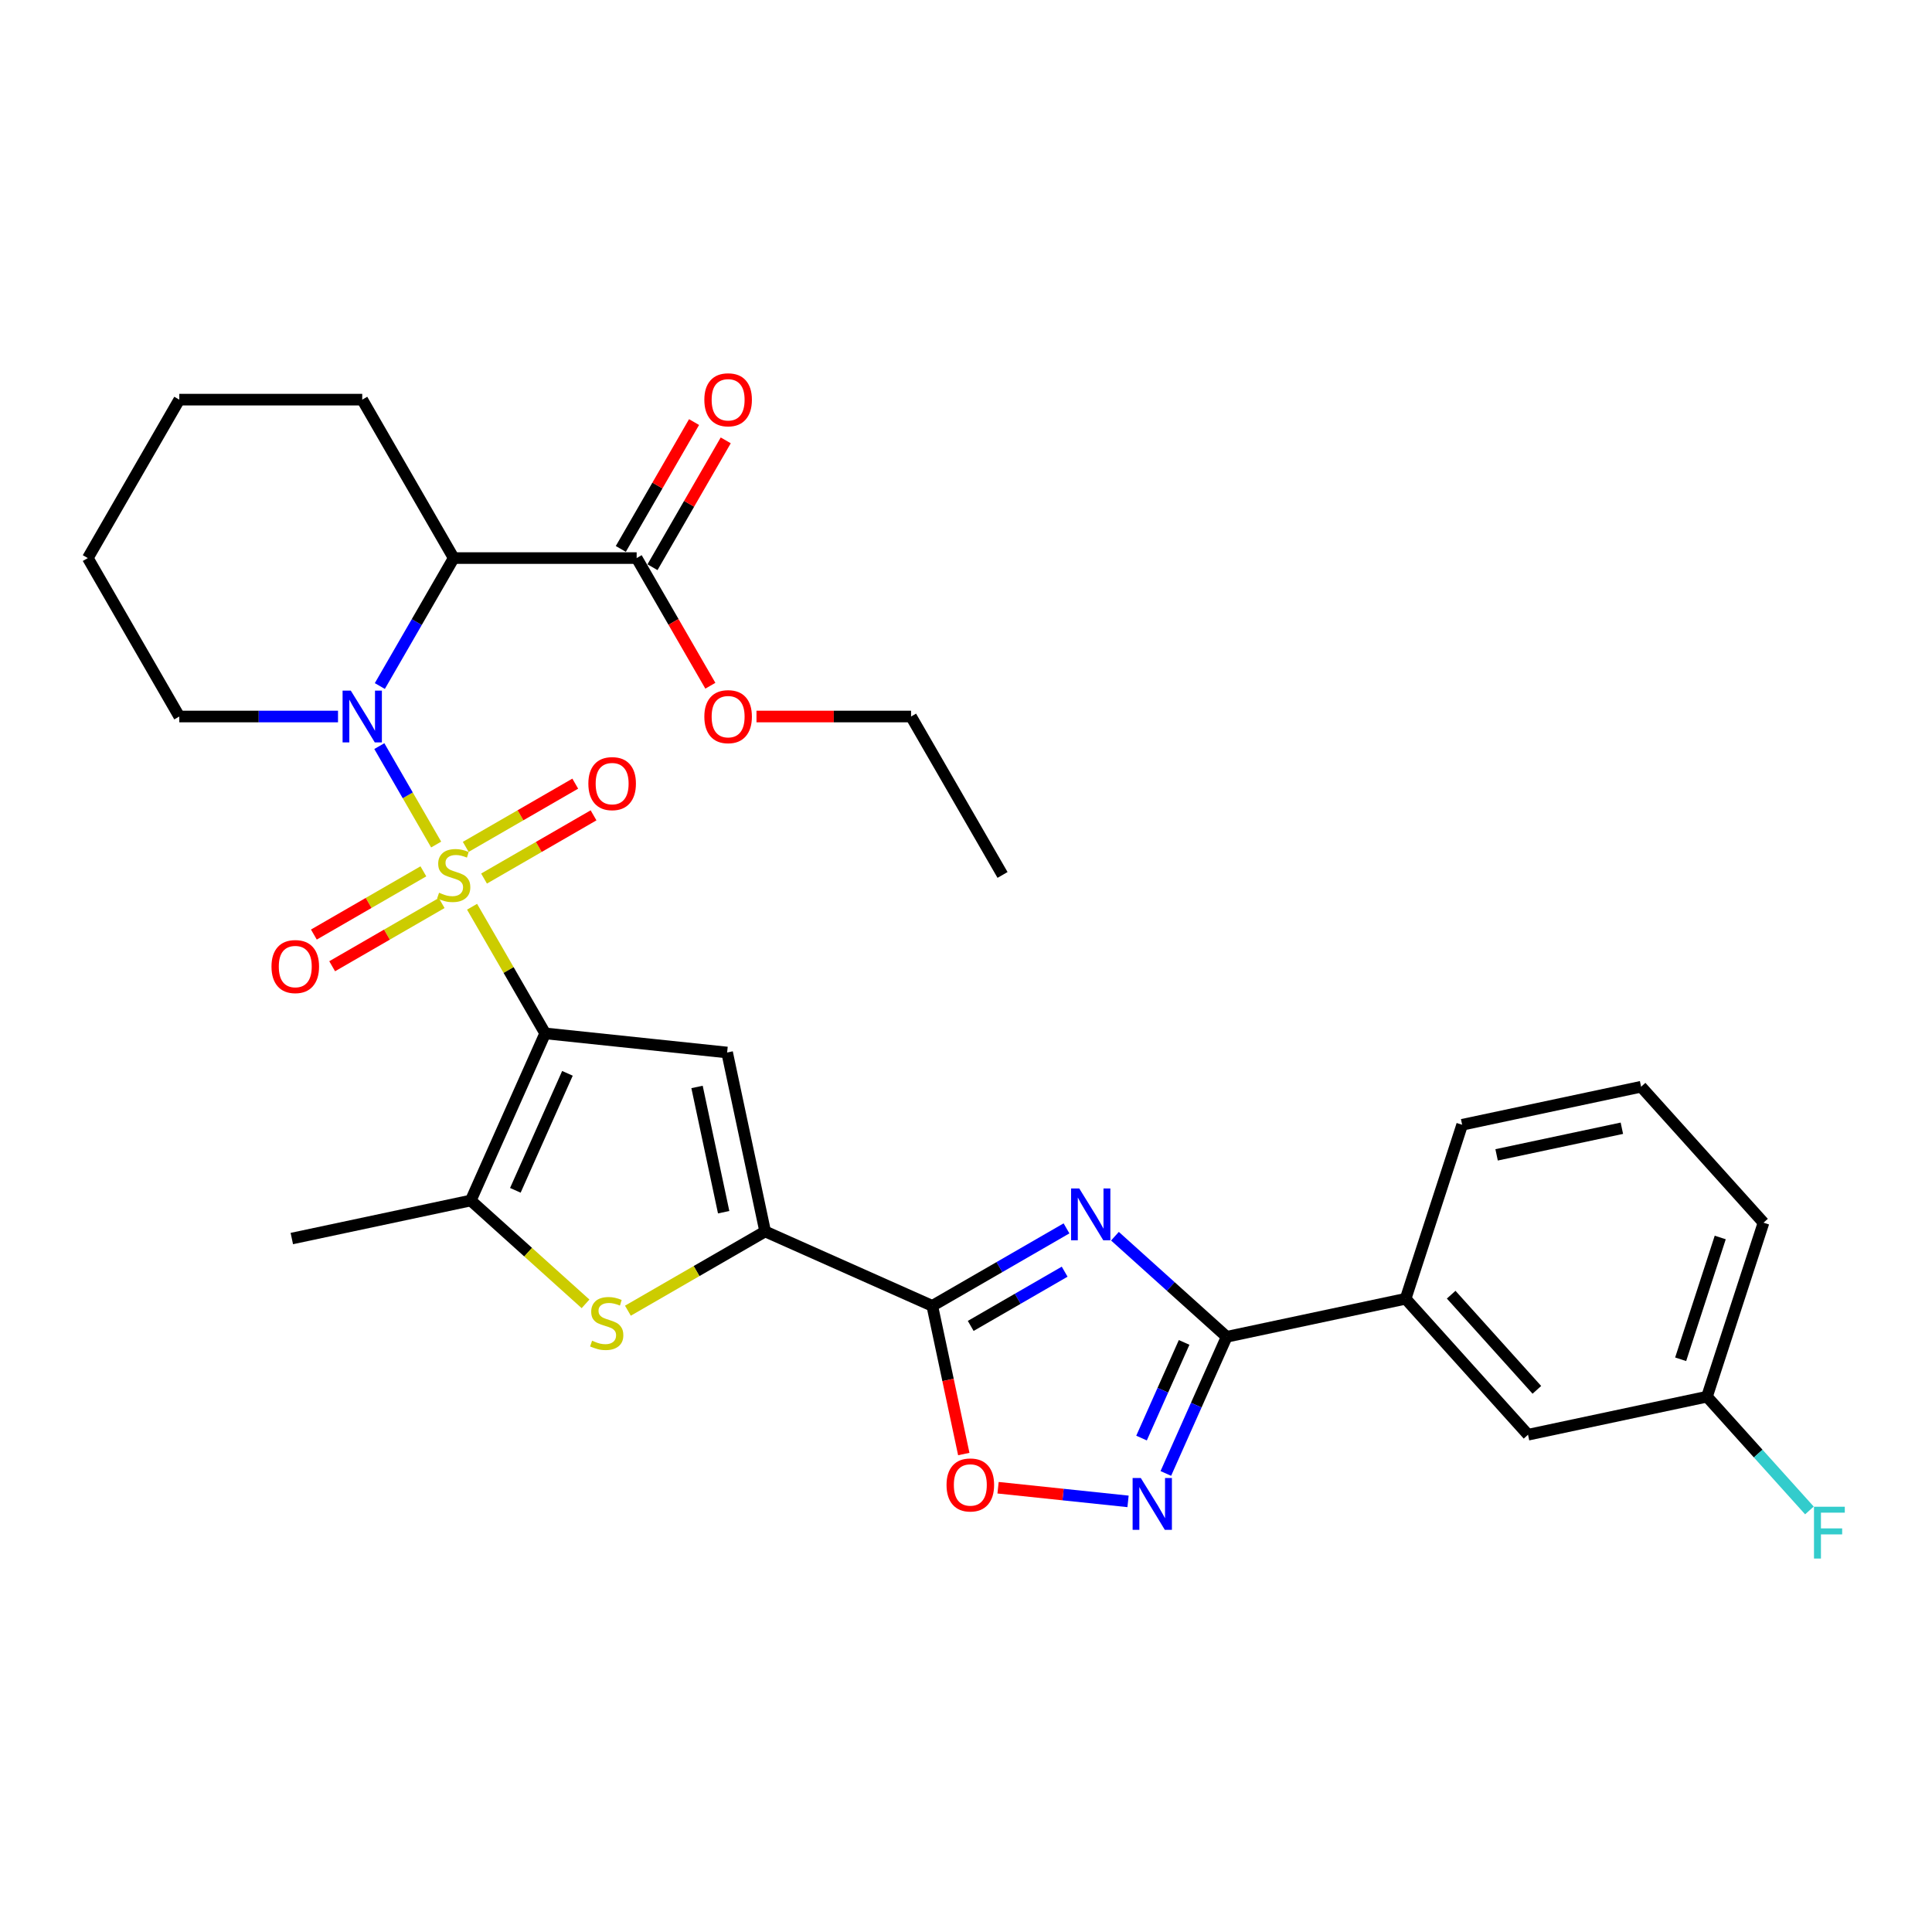 <?xml version='1.0' encoding='iso-8859-1'?>
<svg version='1.1' baseProfile='full'
              xmlns='http://www.w3.org/2000/svg'
                      xmlns:rdkit='http://www.rdkit.org/xml'
                      xmlns:xlink='http://www.w3.org/1999/xlink'
                  xml:space='preserve'
width='1000px' height='1000px' viewBox='0 0 1000 1000'>
<!-- END OF HEADER -->
<rect style='opacity:1.0;fill:#FFFFFF;stroke:none' width='1000' height='1000' x='0' y='0'> </rect>
<path class='bond-0' d='M 244.34,469.328 L 263.262,502.102' style='fill:none;fill-rule:evenodd;stroke:#CCCC00;stroke-width:6px;stroke-linecap:butt;stroke-linejoin:miter;stroke-opacity:1' />
<path class='bond-0' d='M 263.262,502.102 L 282.184,534.876' style='fill:none;fill-rule:evenodd;stroke:#000000;stroke-width:6px;stroke-linecap:butt;stroke-linejoin:miter;stroke-opacity:1' />
<path class='bond-1' d='M 225.752,437.133 L 211.045,411.66' style='fill:none;fill-rule:evenodd;stroke:#CCCC00;stroke-width:6px;stroke-linecap:butt;stroke-linejoin:miter;stroke-opacity:1' />
<path class='bond-1' d='M 211.045,411.66 L 196.338,386.187' style='fill:none;fill-rule:evenodd;stroke:#0000FF;stroke-width:6px;stroke-linecap:butt;stroke-linejoin:miter;stroke-opacity:1' />
<path class='bond-13' d='M 250.538,454.741 L 278.877,438.379' style='fill:none;fill-rule:evenodd;stroke:#CCCC00;stroke-width:6px;stroke-linecap:butt;stroke-linejoin:miter;stroke-opacity:1' />
<path class='bond-13' d='M 278.877,438.379 L 307.217,422.017' style='fill:none;fill-rule:evenodd;stroke:#FF0000;stroke-width:6px;stroke-linecap:butt;stroke-linejoin:miter;stroke-opacity:1' />
<path class='bond-13' d='M 241.069,438.34 L 269.408,421.978' style='fill:none;fill-rule:evenodd;stroke:#CCCC00;stroke-width:6px;stroke-linecap:butt;stroke-linejoin:miter;stroke-opacity:1' />
<path class='bond-13' d='M 269.408,421.978 L 297.748,405.616' style='fill:none;fill-rule:evenodd;stroke:#FF0000;stroke-width:6px;stroke-linecap:butt;stroke-linejoin:miter;stroke-opacity:1' />
<path class='bond-14' d='M 219.138,451.001 L 190.798,467.363' style='fill:none;fill-rule:evenodd;stroke:#CCCC00;stroke-width:6px;stroke-linecap:butt;stroke-linejoin:miter;stroke-opacity:1' />
<path class='bond-14' d='M 190.798,467.363 L 162.459,483.725' style='fill:none;fill-rule:evenodd;stroke:#FF0000;stroke-width:6px;stroke-linecap:butt;stroke-linejoin:miter;stroke-opacity:1' />
<path class='bond-14' d='M 228.607,467.402 L 200.267,483.764' style='fill:none;fill-rule:evenodd;stroke:#CCCC00;stroke-width:6px;stroke-linecap:butt;stroke-linejoin:miter;stroke-opacity:1' />
<path class='bond-14' d='M 200.267,483.764 L 171.928,500.126' style='fill:none;fill-rule:evenodd;stroke:#FF0000;stroke-width:6px;stroke-linecap:butt;stroke-linejoin:miter;stroke-opacity:1' />
<path class='bond-3' d='M 282.184,534.876 L 376.357,544.774' style='fill:none;fill-rule:evenodd;stroke:#000000;stroke-width:6px;stroke-linecap:butt;stroke-linejoin:miter;stroke-opacity:1' />
<path class='bond-7' d='M 282.184,534.876 L 243.669,621.381' style='fill:none;fill-rule:evenodd;stroke:#000000;stroke-width:6px;stroke-linecap:butt;stroke-linejoin:miter;stroke-opacity:1' />
<path class='bond-7' d='M 293.708,555.555 L 266.747,616.109' style='fill:none;fill-rule:evenodd;stroke:#000000;stroke-width:6px;stroke-linecap:butt;stroke-linejoin:miter;stroke-opacity:1' />
<path class='bond-9' d='M 196.6,355.09 L 215.719,321.975' style='fill:none;fill-rule:evenodd;stroke:#0000FF;stroke-width:6px;stroke-linecap:butt;stroke-linejoin:miter;stroke-opacity:1' />
<path class='bond-9' d='M 215.719,321.975 L 234.838,288.86' style='fill:none;fill-rule:evenodd;stroke:#000000;stroke-width:6px;stroke-linecap:butt;stroke-linejoin:miter;stroke-opacity:1' />
<path class='bond-18' d='M 174.955,370.865 L 133.878,370.865' style='fill:none;fill-rule:evenodd;stroke:#0000FF;stroke-width:6px;stroke-linecap:butt;stroke-linejoin:miter;stroke-opacity:1' />
<path class='bond-18' d='M 133.878,370.865 L 92.8,370.865' style='fill:none;fill-rule:evenodd;stroke:#000000;stroke-width:6px;stroke-linecap:butt;stroke-linejoin:miter;stroke-opacity:1' />
<path class='bond-2' d='M 552.018,635.804 L 517.283,655.858' style='fill:none;fill-rule:evenodd;stroke:#0000FF;stroke-width:6px;stroke-linecap:butt;stroke-linejoin:miter;stroke-opacity:1' />
<path class='bond-2' d='M 517.283,655.858 L 482.549,675.911' style='fill:none;fill-rule:evenodd;stroke:#000000;stroke-width:6px;stroke-linecap:butt;stroke-linejoin:miter;stroke-opacity:1' />
<path class='bond-2' d='M 551.066,658.221 L 526.753,672.259' style='fill:none;fill-rule:evenodd;stroke:#0000FF;stroke-width:6px;stroke-linecap:butt;stroke-linejoin:miter;stroke-opacity:1' />
<path class='bond-2' d='M 526.753,672.259 L 502.439,686.296' style='fill:none;fill-rule:evenodd;stroke:#000000;stroke-width:6px;stroke-linecap:butt;stroke-linejoin:miter;stroke-opacity:1' />
<path class='bond-6' d='M 577.092,639.854 L 606.008,665.89' style='fill:none;fill-rule:evenodd;stroke:#0000FF;stroke-width:6px;stroke-linecap:butt;stroke-linejoin:miter;stroke-opacity:1' />
<path class='bond-6' d='M 606.008,665.89 L 634.924,691.927' style='fill:none;fill-rule:evenodd;stroke:#000000;stroke-width:6px;stroke-linecap:butt;stroke-linejoin:miter;stroke-opacity:1' />
<path class='bond-5' d='M 376.357,544.774 L 396.044,637.397' style='fill:none;fill-rule:evenodd;stroke:#000000;stroke-width:6px;stroke-linecap:butt;stroke-linejoin:miter;stroke-opacity:1' />
<path class='bond-5' d='M 360.785,562.605 L 374.567,627.441' style='fill:none;fill-rule:evenodd;stroke:#000000;stroke-width:6px;stroke-linecap:butt;stroke-linejoin:miter;stroke-opacity:1' />
<path class='bond-4' d='M 482.549,675.911 L 396.044,637.397' style='fill:none;fill-rule:evenodd;stroke:#000000;stroke-width:6px;stroke-linecap:butt;stroke-linejoin:miter;stroke-opacity:1' />
<path class='bond-11' d='M 482.549,675.911 L 490.7,714.259' style='fill:none;fill-rule:evenodd;stroke:#000000;stroke-width:6px;stroke-linecap:butt;stroke-linejoin:miter;stroke-opacity:1' />
<path class='bond-11' d='M 490.7,714.259 L 498.851,752.607' style='fill:none;fill-rule:evenodd;stroke:#FF0000;stroke-width:6px;stroke-linecap:butt;stroke-linejoin:miter;stroke-opacity:1' />
<path class='bond-31' d='M 396.044,637.397 L 360.524,657.904' style='fill:none;fill-rule:evenodd;stroke:#000000;stroke-width:6px;stroke-linecap:butt;stroke-linejoin:miter;stroke-opacity:1' />
<path class='bond-31' d='M 360.524,657.904 L 325.004,678.412' style='fill:none;fill-rule:evenodd;stroke:#CCCC00;stroke-width:6px;stroke-linecap:butt;stroke-linejoin:miter;stroke-opacity:1' />
<path class='bond-15' d='M 634.924,691.927 L 727.547,672.239' style='fill:none;fill-rule:evenodd;stroke:#000000;stroke-width:6px;stroke-linecap:butt;stroke-linejoin:miter;stroke-opacity:1' />
<path class='bond-33' d='M 634.924,691.927 L 619.179,727.291' style='fill:none;fill-rule:evenodd;stroke:#000000;stroke-width:6px;stroke-linecap:butt;stroke-linejoin:miter;stroke-opacity:1' />
<path class='bond-33' d='M 619.179,727.291 L 603.434,762.656' style='fill:none;fill-rule:evenodd;stroke:#0000FF;stroke-width:6px;stroke-linecap:butt;stroke-linejoin:miter;stroke-opacity:1' />
<path class='bond-33' d='M 612.9,694.833 L 601.878,719.588' style='fill:none;fill-rule:evenodd;stroke:#000000;stroke-width:6px;stroke-linecap:butt;stroke-linejoin:miter;stroke-opacity:1' />
<path class='bond-33' d='M 601.878,719.588 L 590.856,744.344' style='fill:none;fill-rule:evenodd;stroke:#0000FF;stroke-width:6px;stroke-linecap:butt;stroke-linejoin:miter;stroke-opacity:1' />
<path class='bond-8' d='M 243.669,621.381 L 273.371,648.125' style='fill:none;fill-rule:evenodd;stroke:#000000;stroke-width:6px;stroke-linecap:butt;stroke-linejoin:miter;stroke-opacity:1' />
<path class='bond-8' d='M 273.371,648.125 L 303.073,674.869' style='fill:none;fill-rule:evenodd;stroke:#CCCC00;stroke-width:6px;stroke-linecap:butt;stroke-linejoin:miter;stroke-opacity:1' />
<path class='bond-22' d='M 243.669,621.381 L 151.047,641.069' style='fill:none;fill-rule:evenodd;stroke:#000000;stroke-width:6px;stroke-linecap:butt;stroke-linejoin:miter;stroke-opacity:1' />
<path class='bond-12' d='M 234.838,288.86 L 329.53,288.86' style='fill:none;fill-rule:evenodd;stroke:#000000;stroke-width:6px;stroke-linecap:butt;stroke-linejoin:miter;stroke-opacity:1' />
<path class='bond-21' d='M 234.838,288.86 L 187.492,206.855' style='fill:none;fill-rule:evenodd;stroke:#000000;stroke-width:6px;stroke-linecap:butt;stroke-linejoin:miter;stroke-opacity:1' />
<path class='bond-10' d='M 583.873,777.114 L 550.236,773.579' style='fill:none;fill-rule:evenodd;stroke:#0000FF;stroke-width:6px;stroke-linecap:butt;stroke-linejoin:miter;stroke-opacity:1' />
<path class='bond-10' d='M 550.236,773.579 L 516.599,770.043' style='fill:none;fill-rule:evenodd;stroke:#FF0000;stroke-width:6px;stroke-linecap:butt;stroke-linejoin:miter;stroke-opacity:1' />
<path class='bond-17' d='M 337.73,293.595 L 356.685,260.764' style='fill:none;fill-rule:evenodd;stroke:#000000;stroke-width:6px;stroke-linecap:butt;stroke-linejoin:miter;stroke-opacity:1' />
<path class='bond-17' d='M 356.685,260.764 L 375.64,227.933' style='fill:none;fill-rule:evenodd;stroke:#FF0000;stroke-width:6px;stroke-linecap:butt;stroke-linejoin:miter;stroke-opacity:1' />
<path class='bond-17' d='M 321.329,284.125 L 340.284,251.295' style='fill:none;fill-rule:evenodd;stroke:#000000;stroke-width:6px;stroke-linecap:butt;stroke-linejoin:miter;stroke-opacity:1' />
<path class='bond-17' d='M 340.284,251.295 L 359.239,218.464' style='fill:none;fill-rule:evenodd;stroke:#FF0000;stroke-width:6px;stroke-linecap:butt;stroke-linejoin:miter;stroke-opacity:1' />
<path class='bond-20' d='M 329.53,288.86 L 348.605,321.899' style='fill:none;fill-rule:evenodd;stroke:#000000;stroke-width:6px;stroke-linecap:butt;stroke-linejoin:miter;stroke-opacity:1' />
<path class='bond-20' d='M 348.605,321.899 L 367.68,354.938' style='fill:none;fill-rule:evenodd;stroke:#FF0000;stroke-width:6px;stroke-linecap:butt;stroke-linejoin:miter;stroke-opacity:1' />
<path class='bond-16' d='M 727.547,672.239 L 790.908,742.609' style='fill:none;fill-rule:evenodd;stroke:#000000;stroke-width:6px;stroke-linecap:butt;stroke-linejoin:miter;stroke-opacity:1' />
<path class='bond-16' d='M 751.125,670.122 L 795.478,719.381' style='fill:none;fill-rule:evenodd;stroke:#000000;stroke-width:6px;stroke-linecap:butt;stroke-linejoin:miter;stroke-opacity:1' />
<path class='bond-24' d='M 727.547,672.239 L 756.808,582.182' style='fill:none;fill-rule:evenodd;stroke:#000000;stroke-width:6px;stroke-linecap:butt;stroke-linejoin:miter;stroke-opacity:1' />
<path class='bond-19' d='M 790.908,742.609 L 883.53,722.921' style='fill:none;fill-rule:evenodd;stroke:#000000;stroke-width:6px;stroke-linecap:butt;stroke-linejoin:miter;stroke-opacity:1' />
<path class='bond-28' d='M 92.8,370.865 L 45.455,288.86' style='fill:none;fill-rule:evenodd;stroke:#000000;stroke-width:6px;stroke-linecap:butt;stroke-linejoin:miter;stroke-opacity:1' />
<path class='bond-23' d='M 883.53,722.921 L 910.041,752.364' style='fill:none;fill-rule:evenodd;stroke:#000000;stroke-width:6px;stroke-linecap:butt;stroke-linejoin:miter;stroke-opacity:1' />
<path class='bond-23' d='M 910.041,752.364 L 936.551,781.807' style='fill:none;fill-rule:evenodd;stroke:#33CCCC;stroke-width:6px;stroke-linecap:butt;stroke-linejoin:miter;stroke-opacity:1' />
<path class='bond-34' d='M 883.53,722.921 L 912.792,632.864' style='fill:none;fill-rule:evenodd;stroke:#000000;stroke-width:6px;stroke-linecap:butt;stroke-linejoin:miter;stroke-opacity:1' />
<path class='bond-34' d='M 869.908,703.56 L 890.391,640.52' style='fill:none;fill-rule:evenodd;stroke:#000000;stroke-width:6px;stroke-linecap:butt;stroke-linejoin:miter;stroke-opacity:1' />
<path class='bond-27' d='M 391.553,370.865 L 431.56,370.865' style='fill:none;fill-rule:evenodd;stroke:#FF0000;stroke-width:6px;stroke-linecap:butt;stroke-linejoin:miter;stroke-opacity:1' />
<path class='bond-27' d='M 431.56,370.865 L 471.567,370.865' style='fill:none;fill-rule:evenodd;stroke:#000000;stroke-width:6px;stroke-linecap:butt;stroke-linejoin:miter;stroke-opacity:1' />
<path class='bond-32' d='M 187.492,206.855 L 92.8,206.855' style='fill:none;fill-rule:evenodd;stroke:#000000;stroke-width:6px;stroke-linecap:butt;stroke-linejoin:miter;stroke-opacity:1' />
<path class='bond-25' d='M 756.808,582.182 L 849.431,562.494' style='fill:none;fill-rule:evenodd;stroke:#000000;stroke-width:6px;stroke-linecap:butt;stroke-linejoin:miter;stroke-opacity:1' />
<path class='bond-25' d='M 774.639,597.753 L 839.475,583.972' style='fill:none;fill-rule:evenodd;stroke:#000000;stroke-width:6px;stroke-linecap:butt;stroke-linejoin:miter;stroke-opacity:1' />
<path class='bond-26' d='M 849.431,562.494 L 912.792,632.864' style='fill:none;fill-rule:evenodd;stroke:#000000;stroke-width:6px;stroke-linecap:butt;stroke-linejoin:miter;stroke-opacity:1' />
<path class='bond-30' d='M 471.567,370.865 L 518.913,452.871' style='fill:none;fill-rule:evenodd;stroke:#000000;stroke-width:6px;stroke-linecap:butt;stroke-linejoin:miter;stroke-opacity:1' />
<path class='bond-29' d='M 45.455,288.86 L 92.8,206.855' style='fill:none;fill-rule:evenodd;stroke:#000000;stroke-width:6px;stroke-linecap:butt;stroke-linejoin:miter;stroke-opacity:1' />
<path  class='atom-0' d='M 227.263 462.075
Q 227.566 462.189, 228.816 462.719
Q 230.065 463.249, 231.429 463.59
Q 232.83 463.893, 234.194 463.893
Q 236.732 463.893, 238.209 462.681
Q 239.686 461.431, 239.686 459.272
Q 239.686 457.795, 238.929 456.886
Q 238.209 455.977, 237.073 455.484
Q 235.936 454.992, 234.042 454.424
Q 231.656 453.704, 230.217 453.022
Q 228.816 452.341, 227.793 450.901
Q 226.808 449.462, 226.808 447.038
Q 226.808 443.667, 229.081 441.584
Q 231.391 439.5, 235.936 439.5
Q 239.042 439.5, 242.565 440.978
L 241.694 443.894
Q 238.474 442.568, 236.05 442.568
Q 233.436 442.568, 231.997 443.667
Q 230.558 444.727, 230.596 446.583
Q 230.596 448.023, 231.315 448.894
Q 232.073 449.765, 233.133 450.257
Q 234.232 450.75, 236.05 451.318
Q 238.474 452.075, 239.913 452.833
Q 241.353 453.591, 242.375 455.143
Q 243.436 456.659, 243.436 459.272
Q 243.436 462.984, 240.936 464.991
Q 238.474 466.961, 234.346 466.961
Q 231.959 466.961, 230.141 466.431
Q 228.361 465.938, 226.24 465.067
L 227.263 462.075
' fill='#CCCC00'/>
<path  class='atom-2' d='M 181.564 357.457
L 190.352 371.661
Q 191.223 373.062, 192.624 375.6
Q 194.026 378.138, 194.102 378.289
L 194.102 357.457
L 197.662 357.457
L 197.662 384.274
L 193.988 384.274
L 184.557 368.744
Q 183.458 366.926, 182.284 364.843
Q 181.148 362.76, 180.807 362.116
L 180.807 384.274
L 177.322 384.274
L 177.322 357.457
L 181.564 357.457
' fill='#0000FF'/>
<path  class='atom-3' d='M 558.627 615.157
L 567.414 629.361
Q 568.286 630.762, 569.687 633.3
Q 571.088 635.838, 571.164 635.989
L 571.164 615.157
L 574.725 615.157
L 574.725 641.974
L 571.051 641.974
L 561.619 626.444
Q 560.521 624.626, 559.347 622.543
Q 558.21 620.46, 557.87 619.816
L 557.87 641.974
L 554.385 641.974
L 554.385 615.157
L 558.627 615.157
' fill='#0000FF'/>
<path  class='atom-9' d='M 306.463 693.947
Q 306.766 694.06, 308.016 694.59
Q 309.266 695.121, 310.63 695.462
Q 312.031 695.765, 313.395 695.765
Q 315.933 695.765, 317.41 694.553
Q 318.887 693.303, 318.887 691.144
Q 318.887 689.666, 318.129 688.757
Q 317.41 687.848, 316.274 687.356
Q 315.137 686.864, 313.243 686.295
Q 310.857 685.576, 309.418 684.894
Q 308.016 684.212, 306.994 682.773
Q 306.009 681.334, 306.009 678.91
Q 306.009 675.538, 308.282 673.455
Q 310.592 671.372, 315.137 671.372
Q 318.243 671.372, 321.766 672.849
L 320.894 675.766
Q 317.675 674.44, 315.251 674.44
Q 312.637 674.44, 311.198 675.538
Q 309.759 676.599, 309.797 678.455
Q 309.797 679.894, 310.516 680.765
Q 311.274 681.637, 312.334 682.129
Q 313.433 682.621, 315.251 683.19
Q 317.675 683.947, 319.114 684.705
Q 320.554 685.462, 321.576 687.015
Q 322.637 688.53, 322.637 691.144
Q 322.637 694.856, 320.137 696.863
Q 317.675 698.833, 313.546 698.833
Q 311.16 698.833, 309.342 698.302
Q 307.562 697.81, 305.441 696.939
L 306.463 693.947
' fill='#CCCC00'/>
<path  class='atom-11' d='M 590.482 765.023
L 599.269 779.227
Q 600.141 780.629, 601.542 783.166
Q 602.944 785.704, 603.019 785.855
L 603.019 765.023
L 606.58 765.023
L 606.58 791.84
L 602.906 791.84
L 593.474 776.311
Q 592.376 774.492, 591.202 772.409
Q 590.065 770.326, 589.725 769.682
L 589.725 791.84
L 586.24 791.84
L 586.24 765.023
L 590.482 765.023
' fill='#0000FF'/>
<path  class='atom-12' d='M 489.927 768.609
Q 489.927 762.17, 493.109 758.572
Q 496.29 754.974, 502.237 754.974
Q 508.183 754.974, 511.365 758.572
Q 514.547 762.17, 514.547 768.609
Q 514.547 775.124, 511.327 778.836
Q 508.108 782.51, 502.237 782.51
Q 496.328 782.51, 493.109 778.836
Q 489.927 775.162, 489.927 768.609
M 502.237 779.48
Q 506.328 779.48, 508.524 776.753
Q 510.759 773.988, 510.759 768.609
Q 510.759 763.345, 508.524 760.693
Q 506.328 758.004, 502.237 758.004
Q 498.146 758.004, 495.911 760.655
Q 493.715 763.307, 493.715 768.609
Q 493.715 774.026, 495.911 776.753
Q 498.146 779.48, 502.237 779.48
' fill='#FF0000'/>
<path  class='atom-14' d='M 304.533 405.601
Q 304.533 399.162, 307.715 395.563
Q 310.897 391.965, 316.843 391.965
Q 322.79 391.965, 325.972 395.563
Q 329.153 399.162, 329.153 405.601
Q 329.153 412.116, 325.934 415.827
Q 322.714 419.502, 316.843 419.502
Q 310.935 419.502, 307.715 415.827
Q 304.533 412.153, 304.533 405.601
M 316.843 416.471
Q 320.934 416.471, 323.131 413.744
Q 325.366 410.979, 325.366 405.601
Q 325.366 400.336, 323.131 397.685
Q 320.934 394.995, 316.843 394.995
Q 312.753 394.995, 310.518 397.647
Q 308.321 400.298, 308.321 405.601
Q 308.321 411.017, 310.518 413.744
Q 312.753 416.471, 316.843 416.471
' fill='#FF0000'/>
<path  class='atom-15' d='M 140.523 500.292
Q 140.523 493.853, 143.704 490.255
Q 146.886 486.657, 152.833 486.657
Q 158.779 486.657, 161.961 490.255
Q 165.142 493.853, 165.142 500.292
Q 165.142 506.807, 161.923 510.519
Q 158.703 514.193, 152.833 514.193
Q 146.924 514.193, 143.704 510.519
Q 140.523 506.845, 140.523 500.292
M 152.833 511.163
Q 156.923 511.163, 159.12 508.436
Q 161.355 505.671, 161.355 500.292
Q 161.355 495.028, 159.12 492.376
Q 156.923 489.687, 152.833 489.687
Q 148.742 489.687, 146.507 492.338
Q 144.31 494.99, 144.31 500.292
Q 144.31 505.709, 146.507 508.436
Q 148.742 511.163, 152.833 511.163
' fill='#FF0000'/>
<path  class='atom-18' d='M 364.565 206.93
Q 364.565 200.491, 367.747 196.893
Q 370.929 193.295, 376.875 193.295
Q 382.822 193.295, 386.004 196.893
Q 389.185 200.491, 389.185 206.93
Q 389.185 213.445, 385.966 217.157
Q 382.746 220.831, 376.875 220.831
Q 370.967 220.831, 367.747 217.157
Q 364.565 213.483, 364.565 206.93
M 376.875 217.801
Q 380.966 217.801, 383.163 215.074
Q 385.398 212.309, 385.398 206.93
Q 385.398 201.666, 383.163 199.014
Q 380.966 196.325, 376.875 196.325
Q 372.785 196.325, 370.55 198.976
Q 368.353 201.628, 368.353 206.93
Q 368.353 212.347, 370.55 215.074
Q 372.785 217.801, 376.875 217.801
' fill='#FF0000'/>
<path  class='atom-21' d='M 364.565 370.941
Q 364.565 364.502, 367.747 360.904
Q 370.929 357.306, 376.875 357.306
Q 382.822 357.306, 386.004 360.904
Q 389.185 364.502, 389.185 370.941
Q 389.185 377.456, 385.966 381.168
Q 382.746 384.842, 376.875 384.842
Q 370.967 384.842, 367.747 381.168
Q 364.565 377.494, 364.565 370.941
M 376.875 381.812
Q 380.966 381.812, 383.163 379.085
Q 385.398 376.32, 385.398 370.941
Q 385.398 365.676, 383.163 363.025
Q 380.966 360.336, 376.875 360.336
Q 372.785 360.336, 370.55 362.987
Q 368.353 365.638, 368.353 370.941
Q 368.353 376.358, 370.55 379.085
Q 372.785 381.812, 376.875 381.812
' fill='#FF0000'/>
<path  class='atom-24' d='M 938.918 779.882
L 954.864 779.882
L 954.864 782.95
L 942.517 782.95
L 942.517 791.094
L 953.501 791.094
L 953.501 794.2
L 942.517 794.2
L 942.517 806.699
L 938.918 806.699
L 938.918 779.882
' fill='#33CCCC'/>
</svg>
